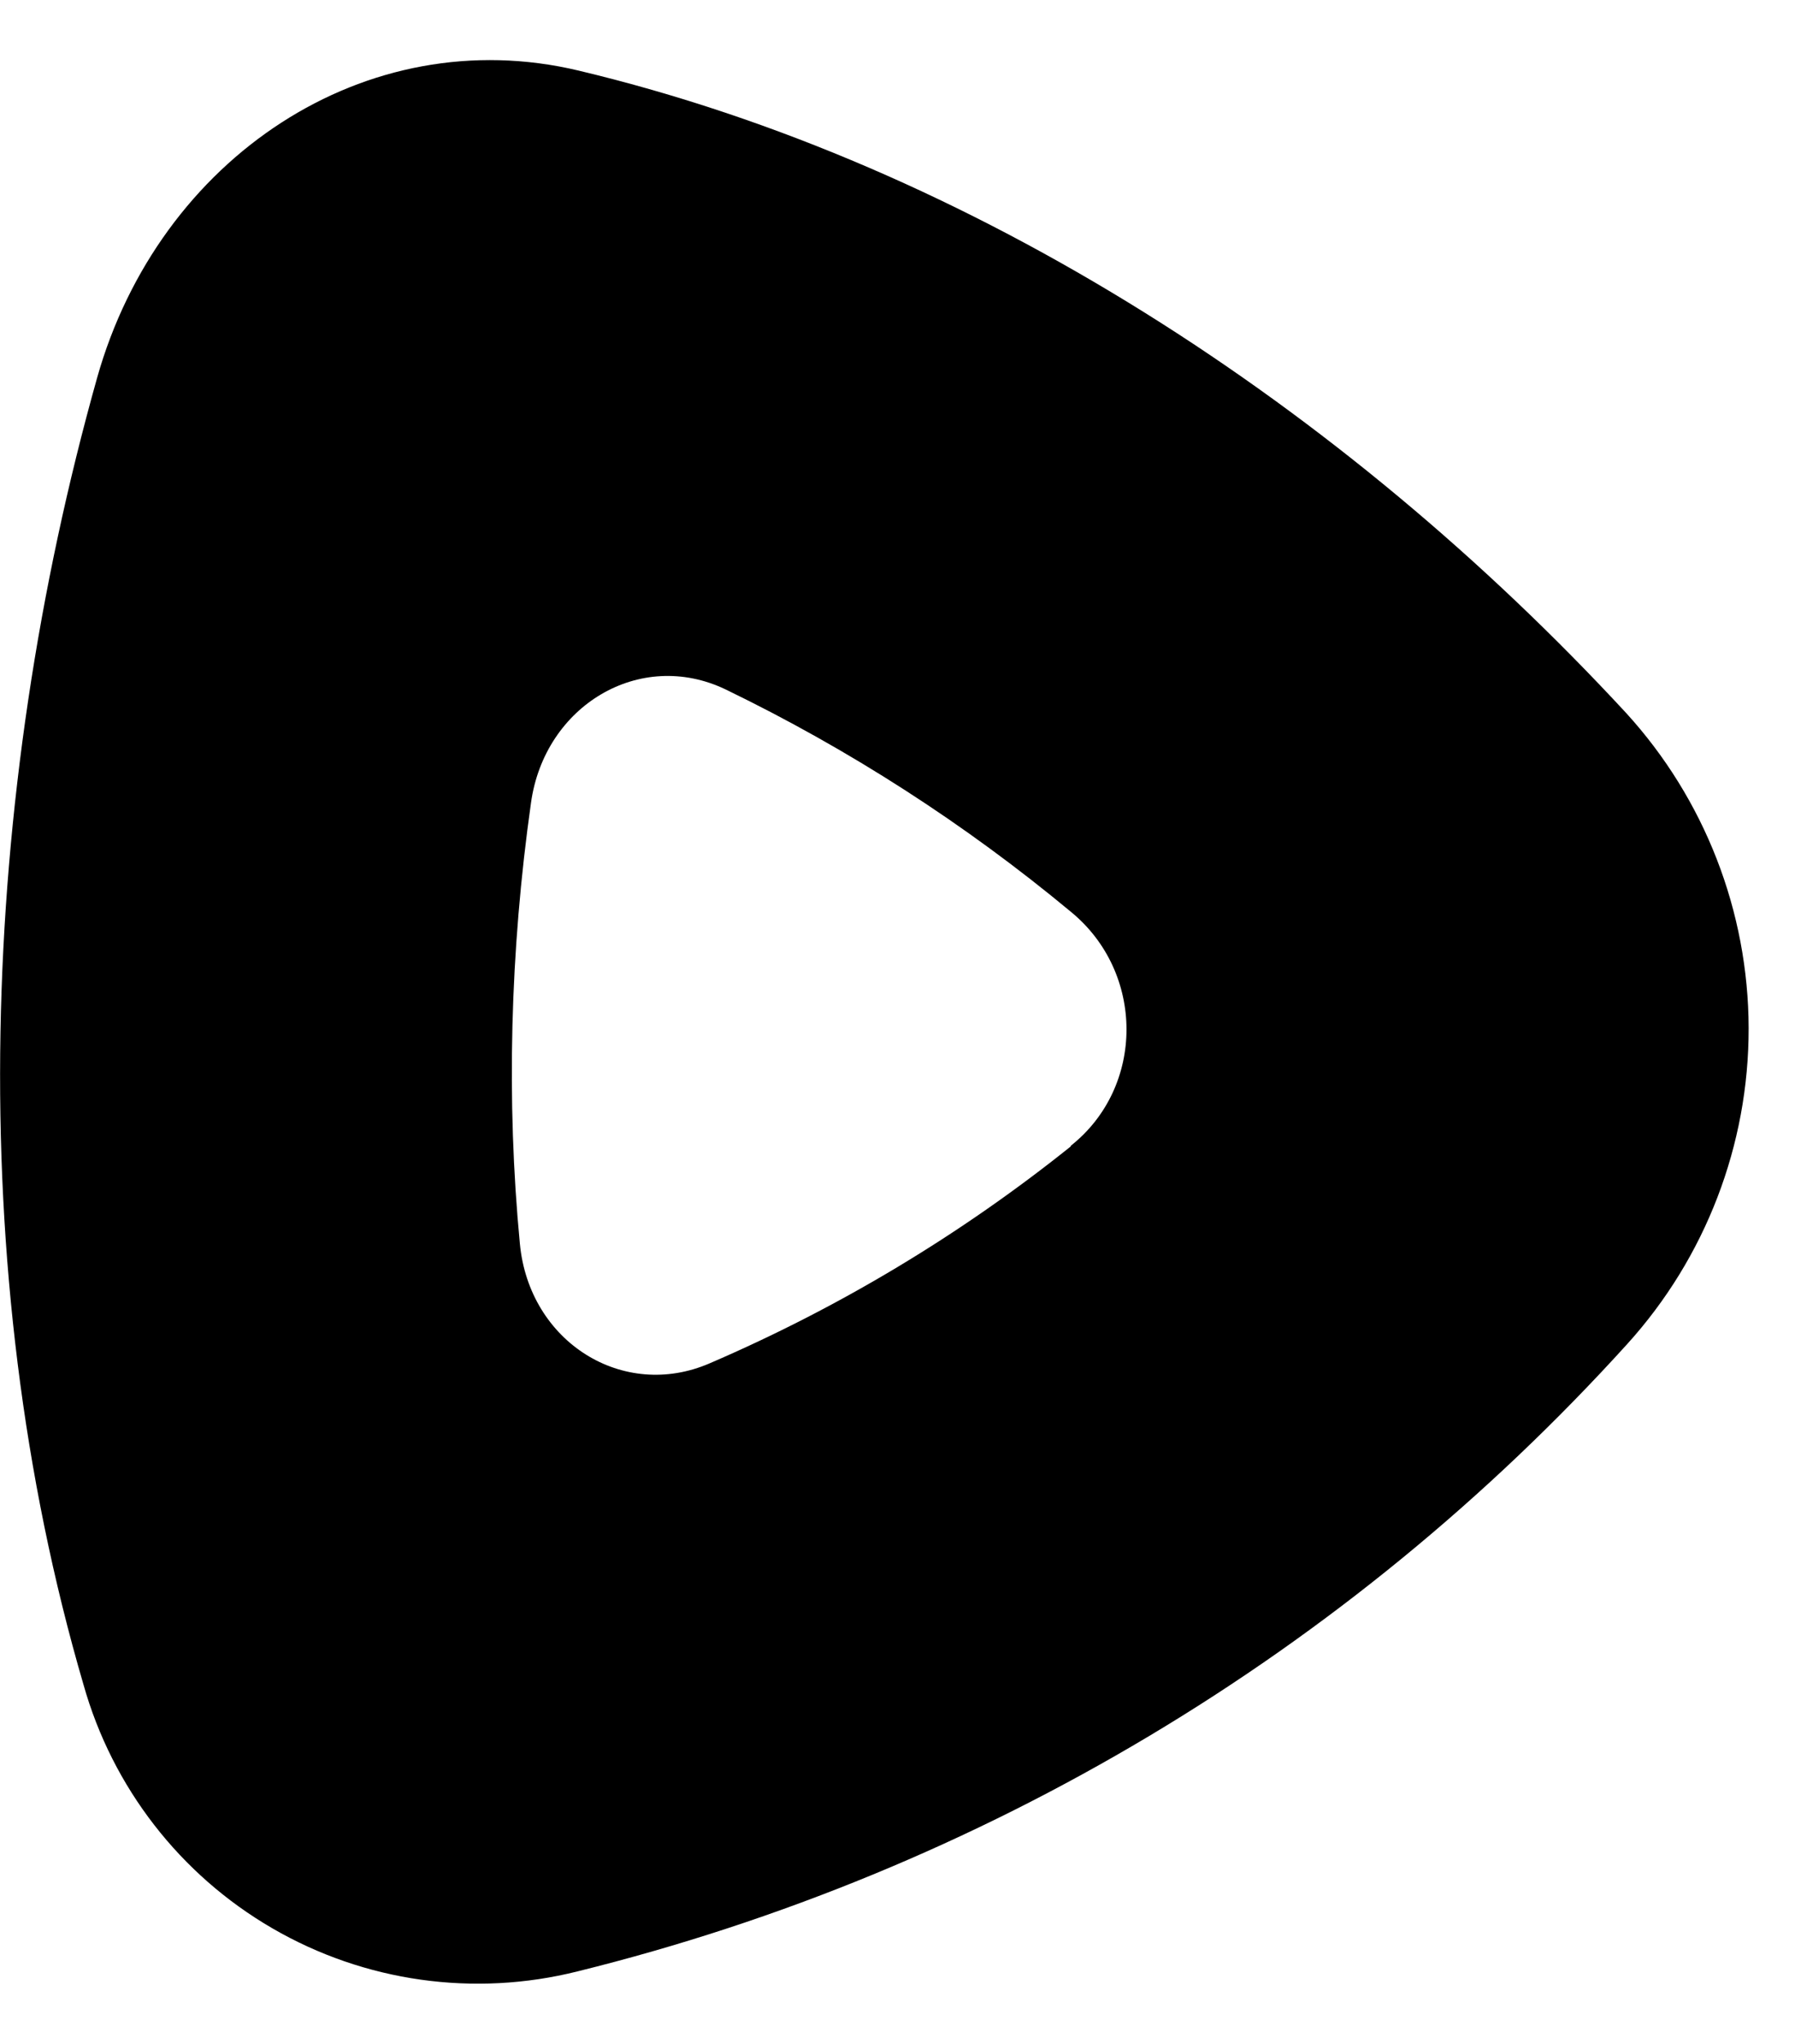 <svg width="29" height="33" viewBox="0 0 29 33" fill="none" xmlns="http://www.w3.org/2000/svg">
<path d="M17.299 18.5C18.5 17.55 18.5 15.7 17.299 14.72C15.591 13.302 13.718 12.097 11.72 11.13C10.339 10.47 8.799 11.39 8.579 12.96C8.239 15.36 8.179 17.78 8.399 20.08C8.549 21.67 10.069 22.62 11.47 22.01C13.561 21.11 15.522 19.933 17.299 18.51V18.5ZM26.27 11.51C27.541 12.901 28.247 14.717 28.251 16.601C28.254 18.486 27.555 20.304 26.29 21.7C21.77 26.688 15.864 30.215 9.329 31.83C7.658 32.248 5.89 31.999 4.4 31.134C2.91 30.27 1.816 28.858 1.349 27.2C-0.621 20.47 -0.331 12.86 1.569 6.1C2.569 2.55 5.909 0.32 9.349 1.14C15.72 2.66 21.7 6.57 26.27 11.51Z" fill="black"/>
</svg>
